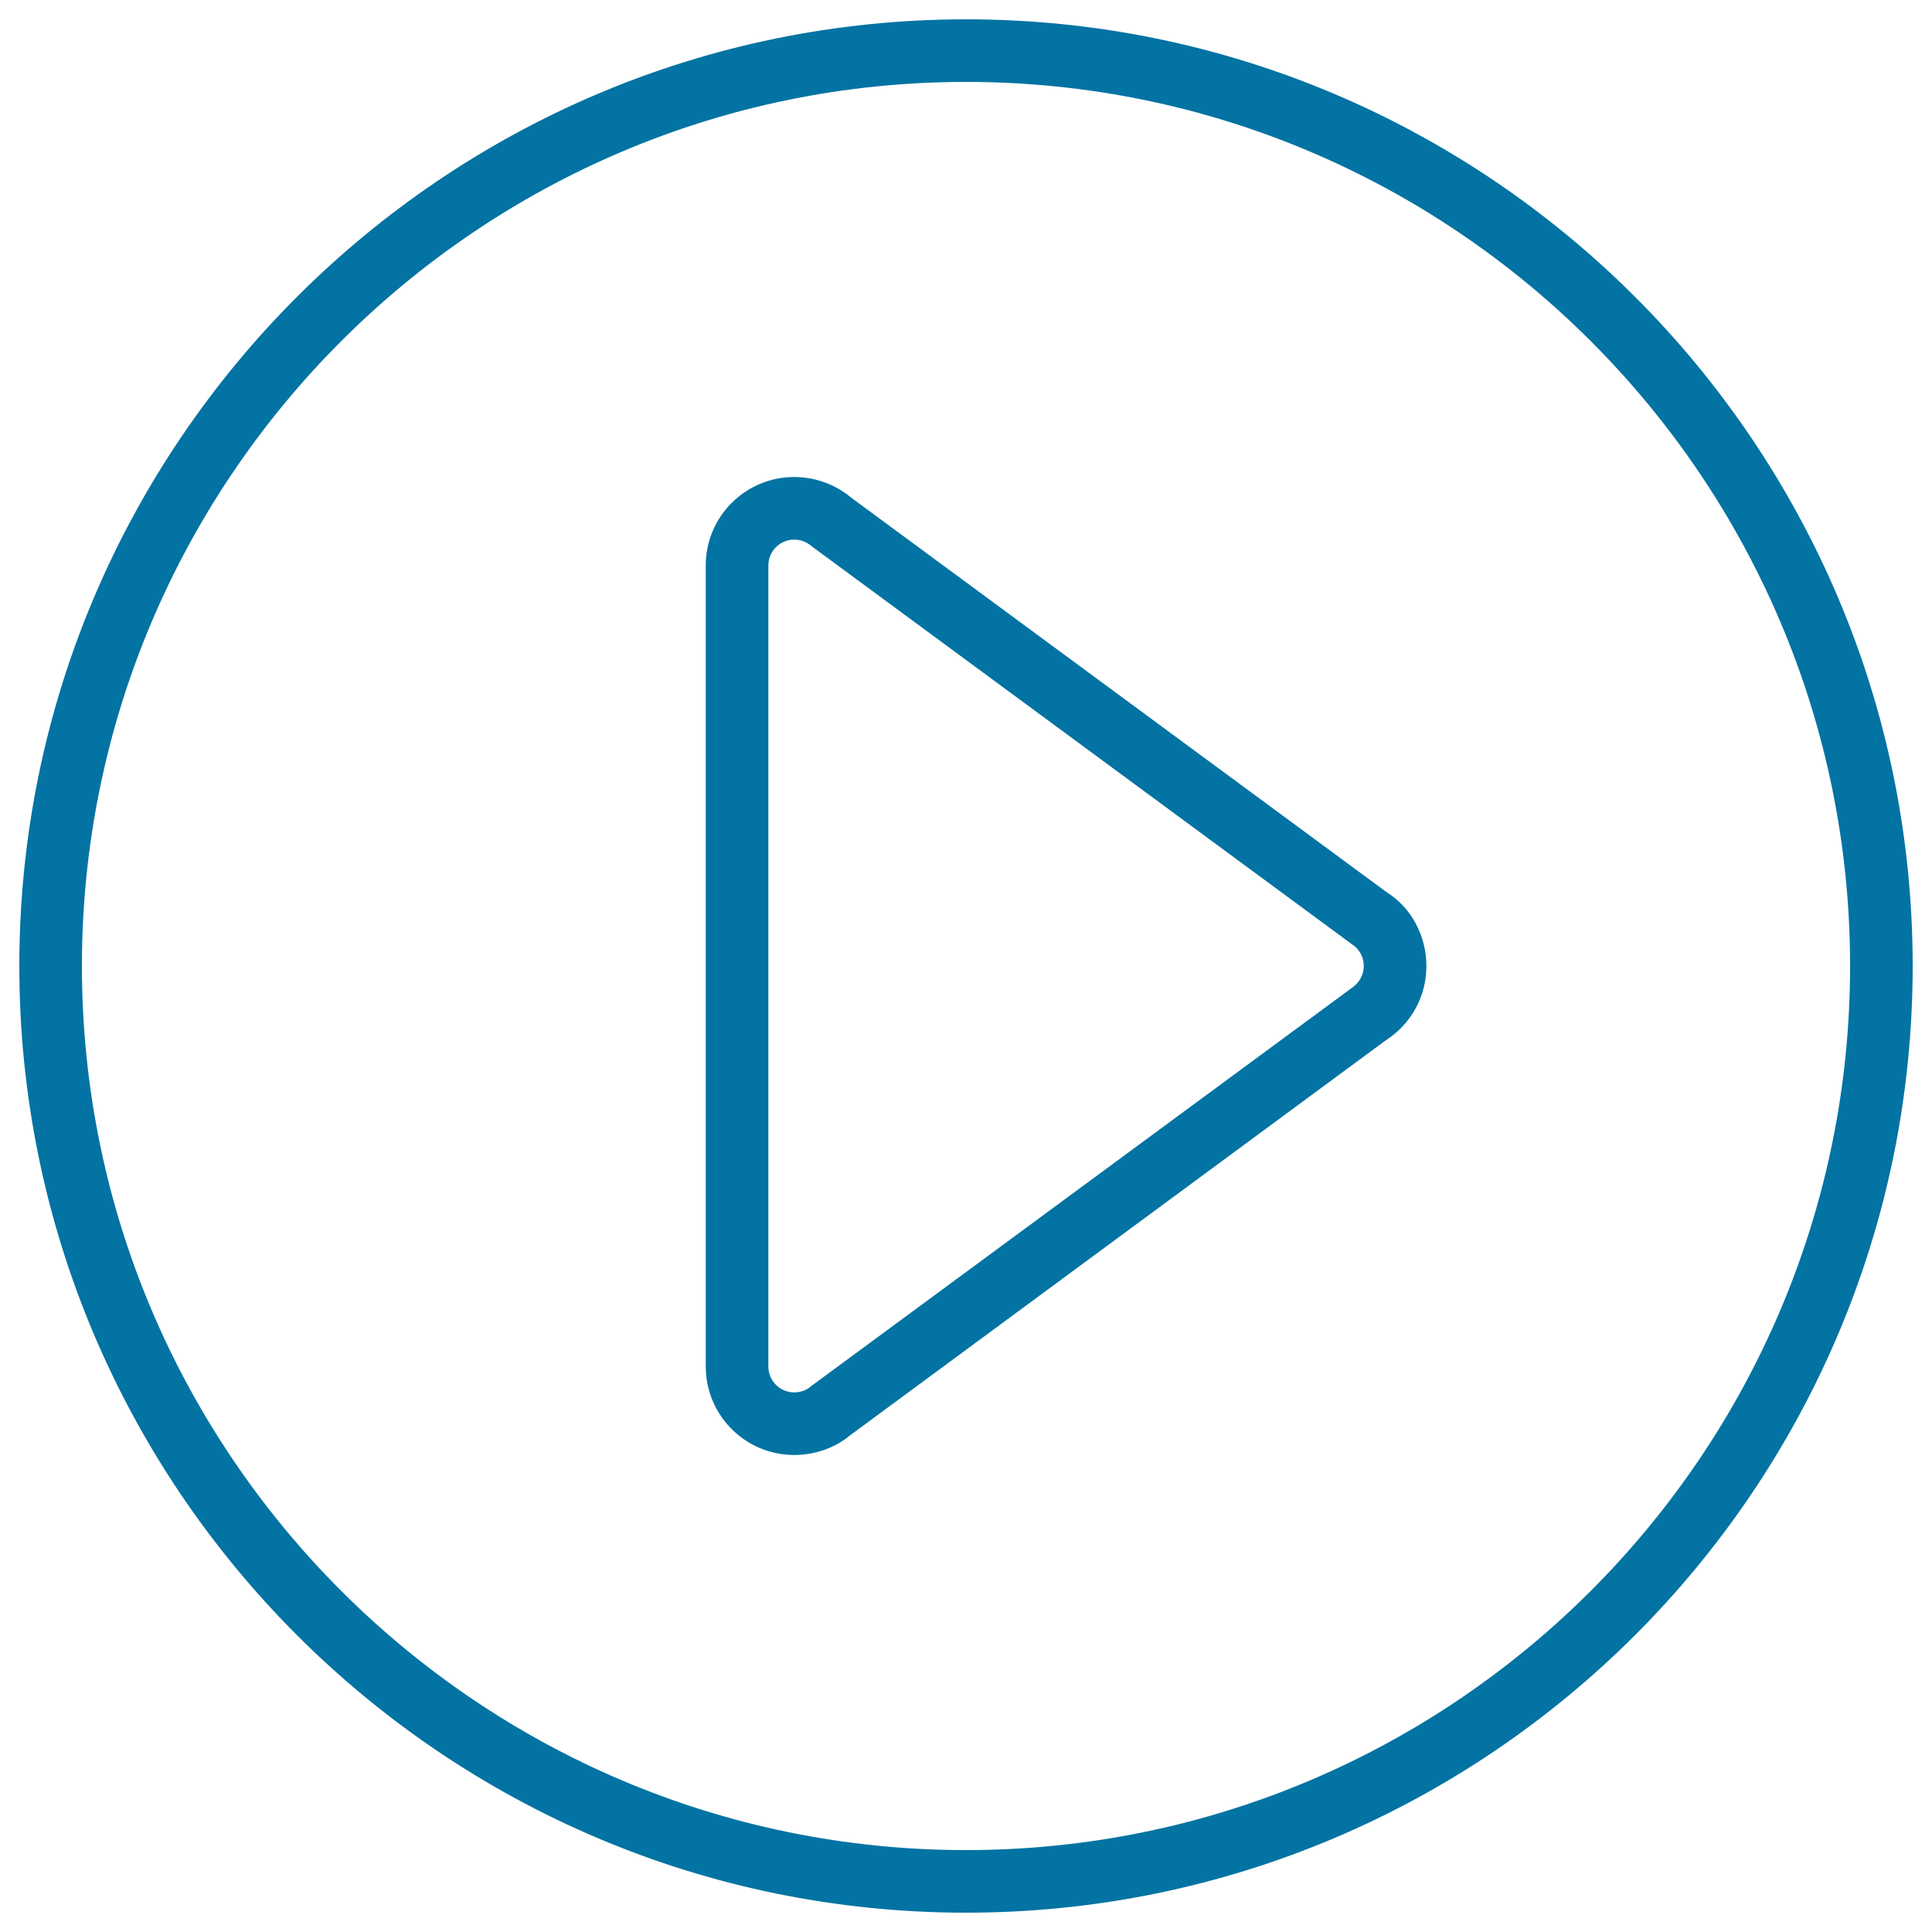 <svg xmlns="http://www.w3.org/2000/svg" viewBox="0 0 1000 1000" style="fill:#0273a2">
<title>Play Outlined Circular Button SVG icon</title>
<g><g><path d="M500,990C229.8,990,10,770.2,10,500C10,229.8,229.8,10,500,10c270.2,0,490,219.8,490,490C990,770.2,770.2,990,500,990z M500,42.4C247.7,42.4,42.4,247.7,42.4,500c0,252.3,205.3,457.6,457.6,457.6c252.3,0,457.6-205.3,457.6-457.6C957.6,247.7,752.3,42.4,500,42.4z M411.1,753.1c-25.3,0-45.8-20.5-45.8-45.8V292.7c0-25.3,20.5-45.8,45.8-45.8c10.8,0,21.2,3.8,29.5,10.7L718,462c12.3,7.7,20.3,22.2,20.3,38c0,15.7-7.9,30.1-21.2,38.6L439.9,743C432.4,749.3,421.9,753.1,411.1,753.1z M411.1,279.3c-7.4,0-13.4,6-13.4,13.4v414.6c0,7.4,6,13.4,13.4,13.4c4.1,0,7-1.7,8.7-3.2L698.8,512c4.8-3.1,7.1-7.4,7.1-12c0-4.6-2.3-8.8-6.2-11.3L420.6,283.1C418.1,281,415.2,279.3,411.1,279.3z"/></g></g>
</svg>